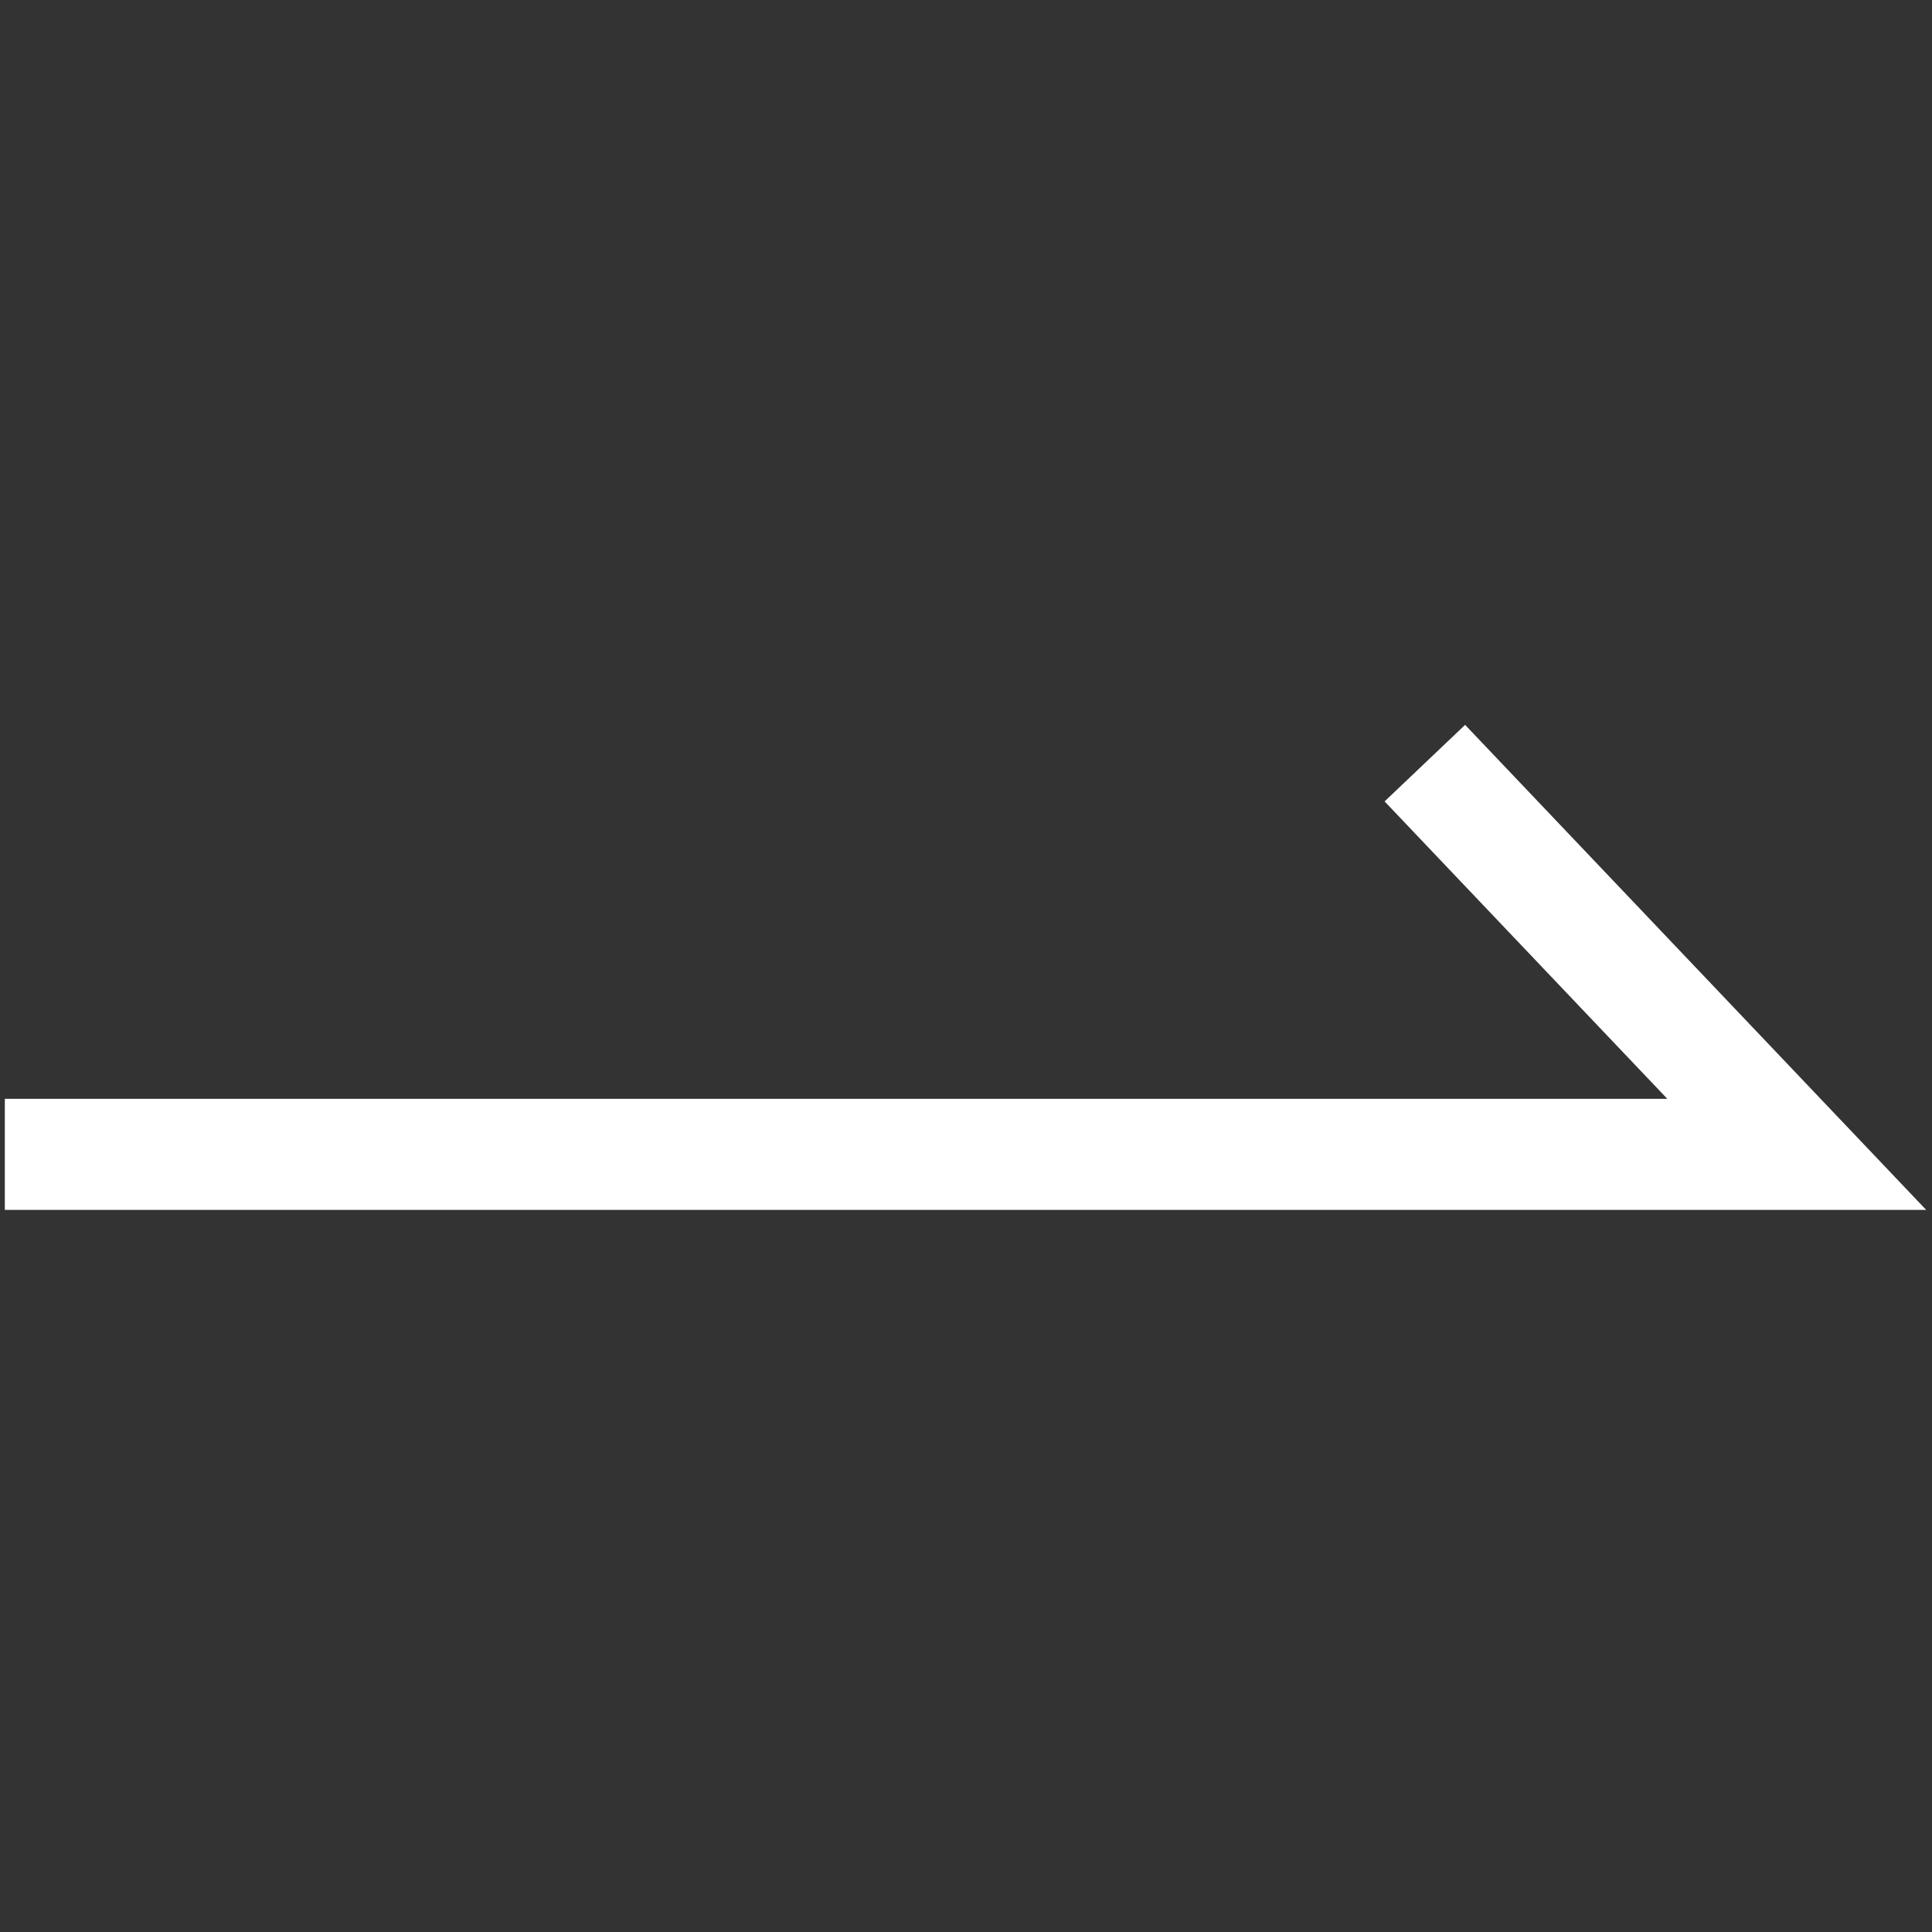 <svg xmlns="http://www.w3.org/2000/svg" id="_&#x5716;&#x5C64;_1" data-name="&#x5716;&#x5C64;_1" viewBox="0 0 40 40"><rect x="0" y="0" width="40" height="40" fill="#333333" stroke="none"/><defs><style>      .st0 {        fill: none;        stroke: #fff;        stroke-miterlimit: 10;        stroke-width: 2.3px;      }    </style></defs><polyline class="st0" points=".1 23.9 37.2 23.9 29.5 15.8"></polyline></svg>